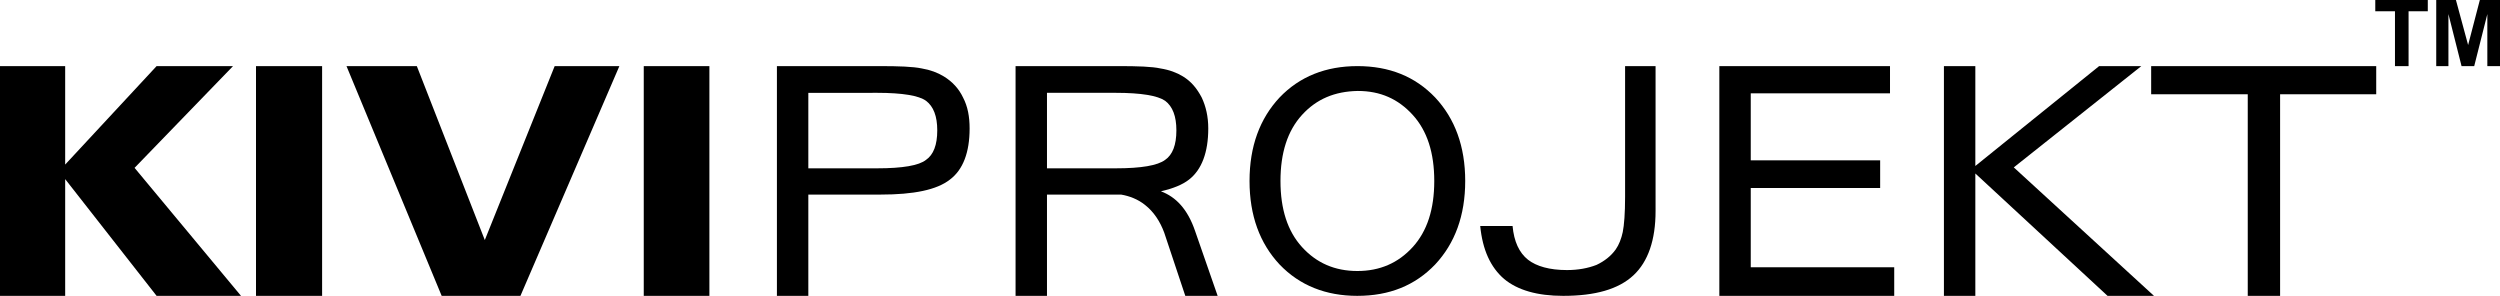 <?xml version="1.0" encoding="utf-8"?>
<!-- Generator: Adobe Illustrator 16.0.0, SVG Export Plug-In . SVG Version: 6.00 Build 0)  -->
<!DOCTYPE svg PUBLIC "-//W3C//DTD SVG 1.1//EN" "http://www.w3.org/Graphics/SVG/1.1/DTD/svg11.dtd">
<svg version="1.1" id="Layer_1" xmlns="http://www.w3.org/2000/svg" xmlns:xlink="http://www.w3.org/1999/xlink" x="0px" y="0px"
	 width="383.904px" height="45.432px" viewBox="0 0 383.904 45.432" enable-background="new 0 0 383.904 45.432"
	 xml:space="preserve">
<g>
	<path d="M0,45.432v-35.28h10.008v15.12l14.04-15.12h11.736l-15.12,15.624l16.344,19.656h-12.96l-14.04-17.928v17.928H0L0,45.432z
		 M39.312,45.432v-35.28h10.152v35.28H39.312L39.312,45.432z M67.824,45.432l-14.616-35.28h10.8l10.44,26.712l10.728-26.712h9.936
		L79.92,45.432H67.824L67.824,45.432z M98.856,45.432v-35.28h10.08v35.28H98.856z"/>
	<polygon points="330.336,14.472 330.336,10.152 364.896,10.152 364.896,14.472 350.136,14.472 350.136,45.432 345.168,45.432 
		345.168,14.472 	"/>
	<polygon points="298.512,45.432 298.512,10.152 303.336,10.152 303.336,25.488 322.344,10.152 328.824,10.152 309.24,25.704 
		330.768,45.432 323.64,45.432 303.336,26.64 303.336,45.432 	"/>
	<polygon points="264.024,45.432 264.024,10.152 290.232,10.152 290.232,14.328 268.848,14.328 268.848,24.624 288.72,24.624 
		288.72,28.872 268.848,28.872 268.848,41.04 290.88,41.04 290.88,45.432 	"/>
	<path d="M133.992,10.152h1.08c2.952,0,5.112,0.072,6.48,0.36c1.296,0.216,2.448,0.648,3.384,1.224
		c1.296,0.792,2.304,1.872,2.952,3.24c0.72,1.368,1.008,2.952,1.008,4.752c0,3.672-1.008,6.336-3.024,7.848
		c-2.016,1.584-5.544,2.304-10.656,2.304h-1.224v-4.032h0.72c3.888,0,6.408-0.432,7.488-1.296c1.152-0.792,1.728-2.304,1.728-4.536
		c0-2.16-0.576-3.672-1.728-4.536c-1.08-0.792-3.6-1.224-7.488-1.224h-0.72V10.152z M119.304,45.432v-35.28h14.688v4.104h-9.864
		v11.592h9.864v4.032h-9.864v15.552H119.304z"/>
	<path d="M367.776,10.152V1.728h-3.024V0h8.064v1.728h-2.952v8.424H367.776L367.776,10.152z M374.112,10.152V0h3.024l1.872,6.912
		l1.8-6.912h3.096v10.152h-1.944V2.16l-2.016,7.992H378l-2.016-7.992v7.992H374.112z"/>
	<path d="M208.44,41.616c3.456,0,6.264-1.224,8.496-3.672c2.232-2.448,3.312-5.832,3.312-10.152s-1.08-7.704-3.312-10.152
		c-2.232-2.448-4.968-3.672-8.424-3.672h-0.072v-3.816l0,0c4.896,0,8.856,1.584,11.952,4.824c3.024,3.24,4.608,7.488,4.608,12.816
		s-1.584,9.576-4.608,12.816c-3.096,3.24-7.056,4.824-11.952,4.824l0,0V41.616z M208.44,41.616L208.44,41.616v3.816
		c-4.824,0-8.856-1.584-11.952-4.824c-3.024-3.24-4.608-7.488-4.608-12.816s1.584-9.576,4.608-12.816
		c3.096-3.24,7.128-4.824,11.952-4.824v3.816c-3.456,0.072-6.264,1.224-8.496,3.672c-2.232,2.448-3.312,5.832-3.312,10.152
		s1.08,7.704,3.312,10.152C202.176,40.392,204.984,41.616,208.44,41.616z"/>
	<path d="M227.304,34.704h4.968c0.216,2.376,1.008,4.104,2.376,5.184c1.296,1.008,3.312,1.584,5.976,1.584
		c1.728,0,3.24-0.288,4.536-0.792c1.224-0.576,2.232-1.368,2.952-2.376c0.504-0.72,0.864-1.656,1.08-2.664
		c0.216-1.08,0.36-2.88,0.36-5.4v-0.648v-19.44h4.68V32.4c0,4.464-1.152,7.776-3.384,9.864c-2.304,2.16-5.904,3.168-10.8,3.168
		c-3.96,0-6.984-0.864-9.072-2.592C228.888,41.04,227.664,38.376,227.304,34.704z"/>
	<path d="M178.272,29.376c2.304,0.864,4.104,2.736,5.256,6.12l3.456,9.936h-4.968l-3.24-9.72c-0.648-1.728-1.584-3.168-2.952-4.248
		c-1.08-0.864-2.376-1.368-3.672-1.584h-0.288h-1.152v-4.032h0.648c3.888,0,6.408-0.432,7.56-1.296
		c1.152-0.792,1.728-2.304,1.728-4.536c0-2.16-0.576-3.672-1.728-4.536c-1.152-0.792-3.672-1.224-7.56-1.224h-0.648v-4.104h1.008
		c3.024,0,5.184,0.072,6.48,0.36c1.368,0.216,2.52,0.648,3.456,1.224c1.296,0.792,2.16,1.872,2.88,3.24
		c0.648,1.368,1.008,2.952,1.008,4.752c0,3.672-1.008,6.336-2.952,7.848C181.584,28.368,180.144,28.944,178.272,29.376z
		 M170.712,29.88h-9.936v15.552h-4.824v-35.28h14.76v4.104h-9.936v11.592h9.936V29.88z"/>
</g>
</svg>
